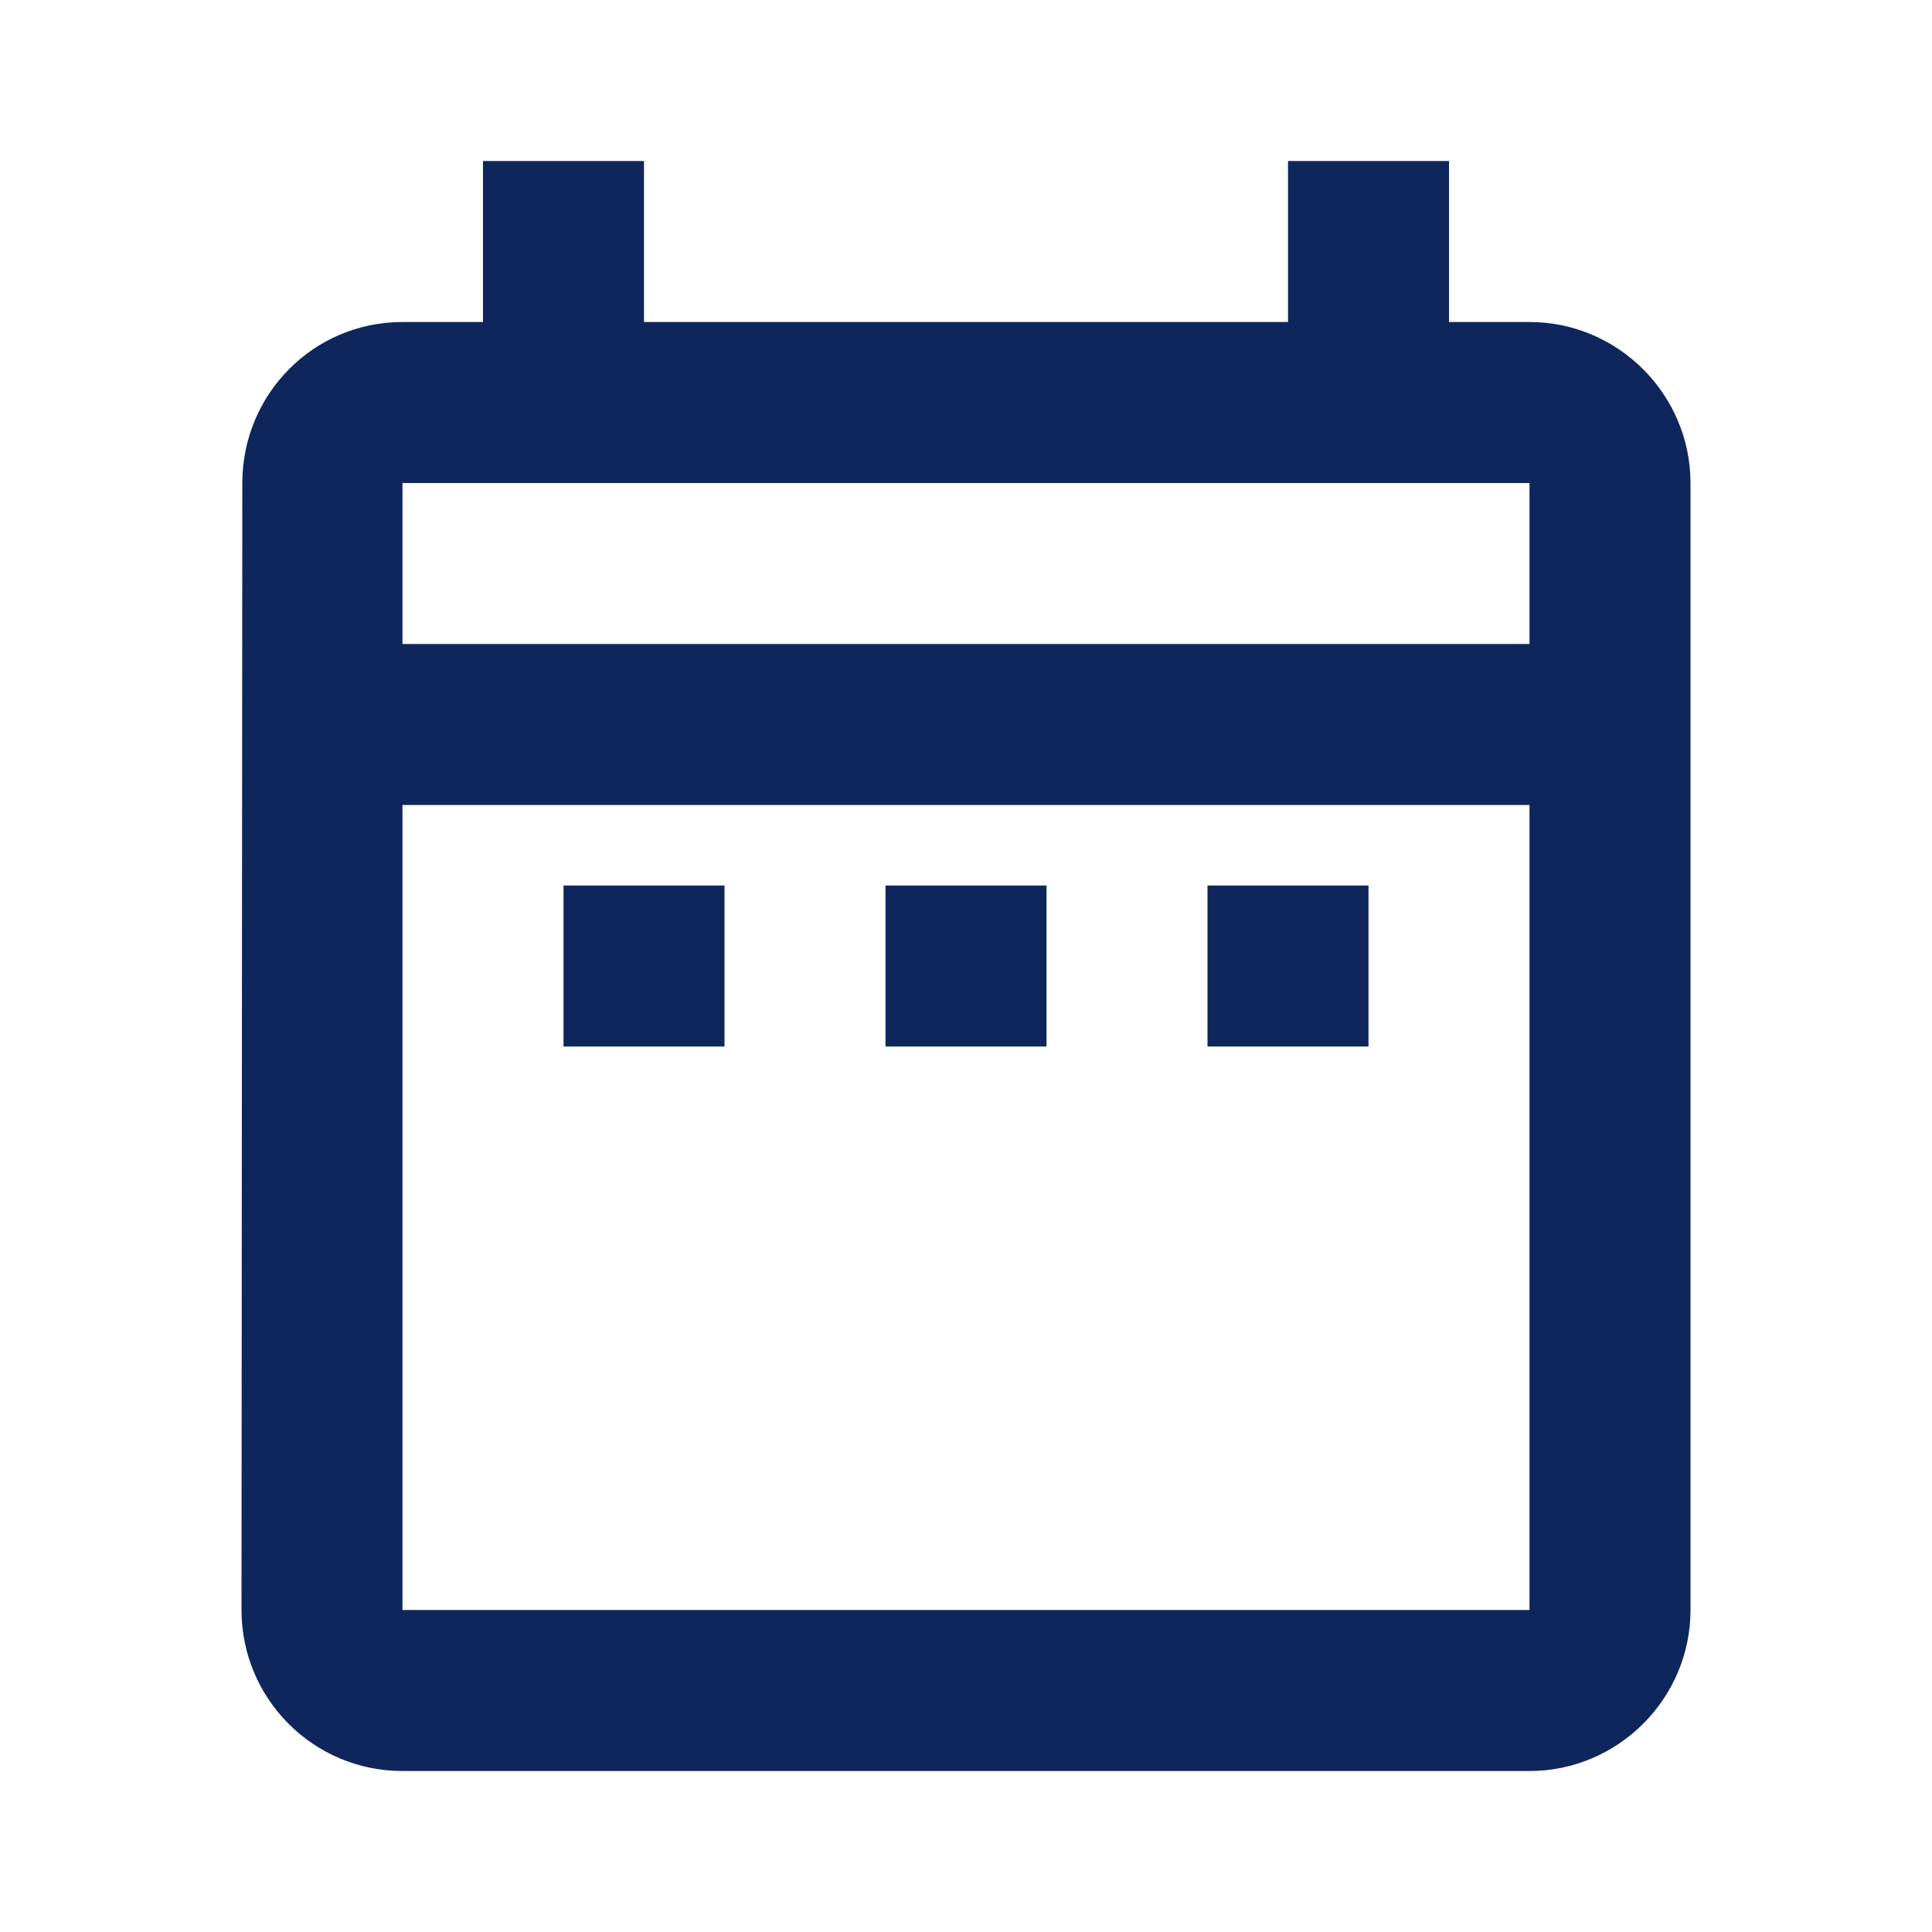<svg width="64" height="64" viewBox="0 0 64 64" fill="none" xmlns="http://www.w3.org/2000/svg">
<path d="M18.667 29.334H24V34.667H18.667V29.334ZM56 16.001V53.334C56 56.267 53.6 58.667 50.667 58.667H13.333C10.373 58.667 8 56.267 8 53.334L8.027 16.001C8.027 13.067 10.373 10.667 13.333 10.667H16V5.334H21.333V10.667H42.667V5.334H48V10.667H50.667C53.6 10.667 56 13.067 56 16.001ZM13.333 21.334H50.667V16.001H13.333V21.334ZM50.667 53.334V26.667H13.333V53.334H50.667ZM40 34.667H45.333V29.334H40V34.667ZM29.333 34.667H34.667V29.334H29.333V34.667Z" fill="#0F265C"/>
</svg>
